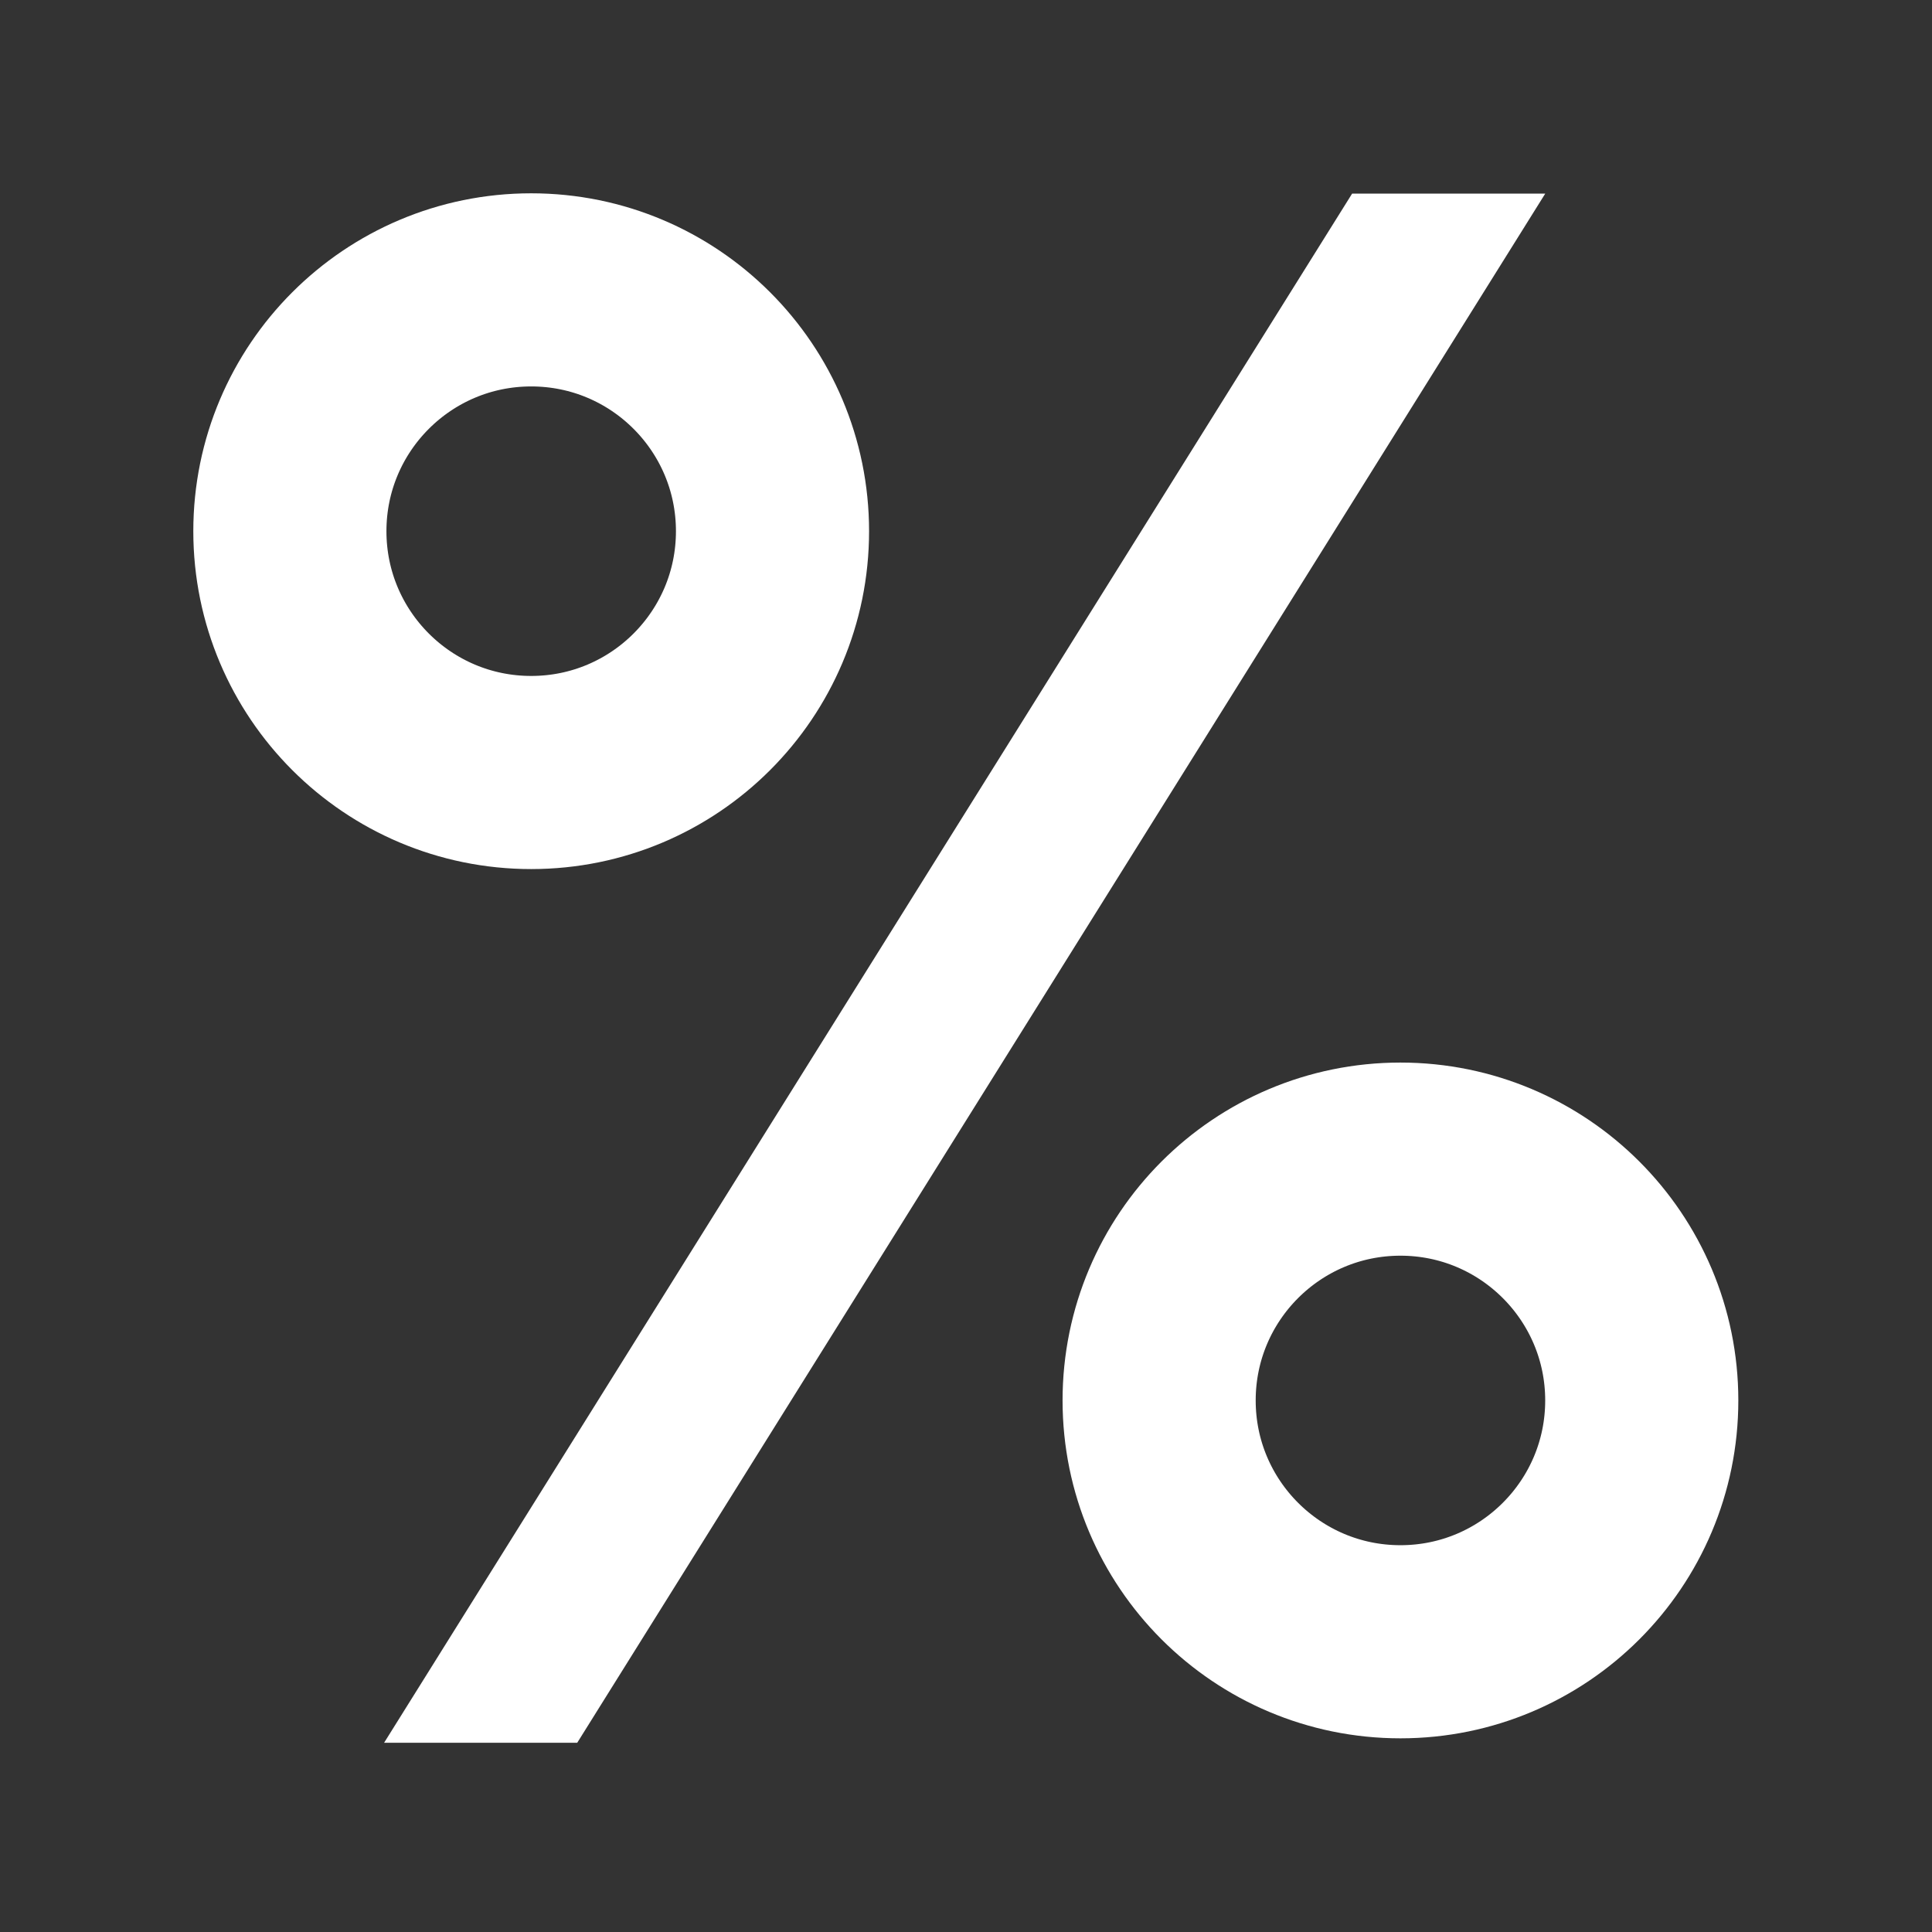<svg xmlns="http://www.w3.org/2000/svg" viewBox="0 0 52.92 52.92"><rect x="0" y="0" width="52.92" height="52.92" fill="#333333" stroke="none"/><circle cx="14.55" cy="14.55" r="6.61" fill="none" stroke="#fff" stroke-width="5.29" paint-order="markers fill stroke"/><path fill="#fff" fill-rule="evenodd" d="M40.35 6.24h5.29v49.92h-5.29z" transform="skewX(-32) scale(1 .85)"/><circle cx="38.36" cy="38.36" r="6.61" fill="none" stroke="#fff" stroke-width="5.29" paint-order="markers fill stroke"/></svg>